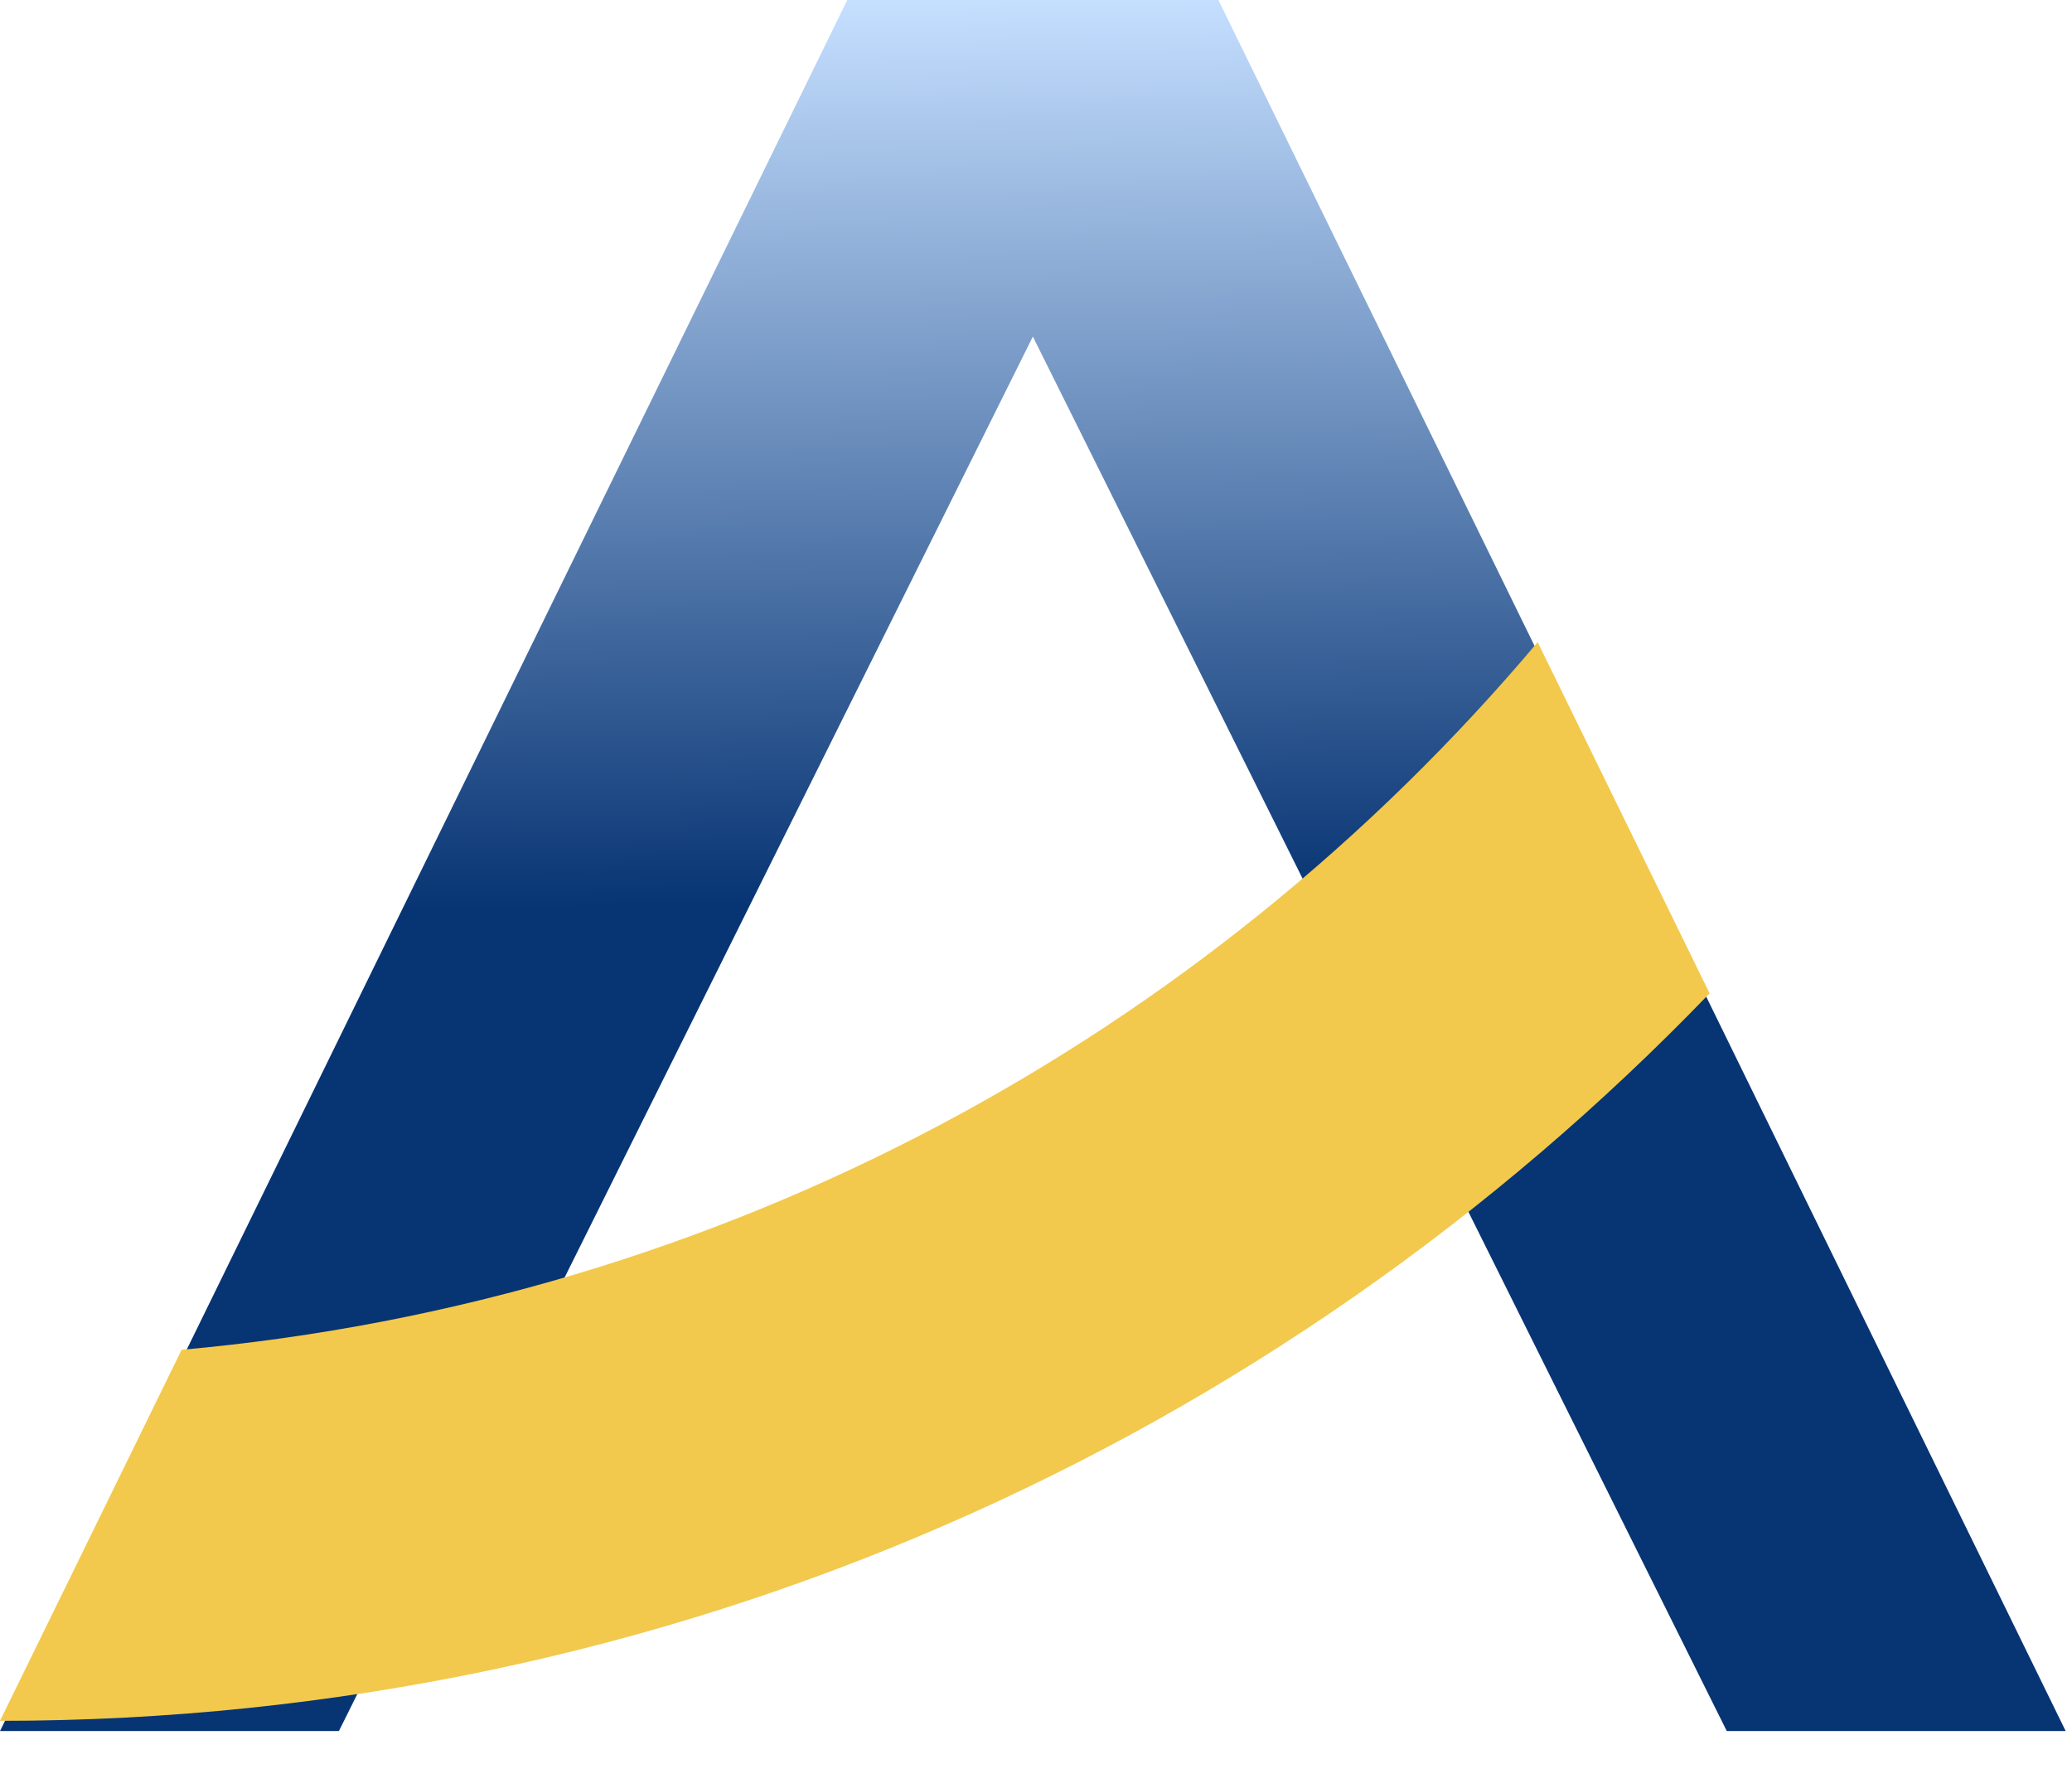 <svg width="41" height="35" viewBox="0 0 41 35" fill="none" xmlns="http://www.w3.org/2000/svg">
<path d="M6.706 34.247H0L16.766 0H24.109L40.875 34.247H34.169L20.438 6.659L6.706 34.247Z" fill="url(#paint0_linear_1120_548)"/>
<path fill-rule="evenodd" clip-rule="evenodd" d="M33.829 19.652C25.287 28.524 13.288 34.045 4.72675e-05 34.045C3.15117e-05 34.045 1.57558e-05 34.045 0 34.045L3.594 26.704C14.341 25.741 23.856 20.504 30.427 12.704L33.829 19.652Z" fill="#F2C94C"/>
<defs>
<linearGradient id="paint0_linear_1120_548" x1="20.494" y1="34.247" x2="20.005" y2="-6.86508e-05" gradientUnits="userSpaceOnUse">
<stop offset="0.479" stop-color="#073473"/>
<stop offset="1" stop-color="#C5DFFF"/>
</linearGradient>
</defs>
</svg>
